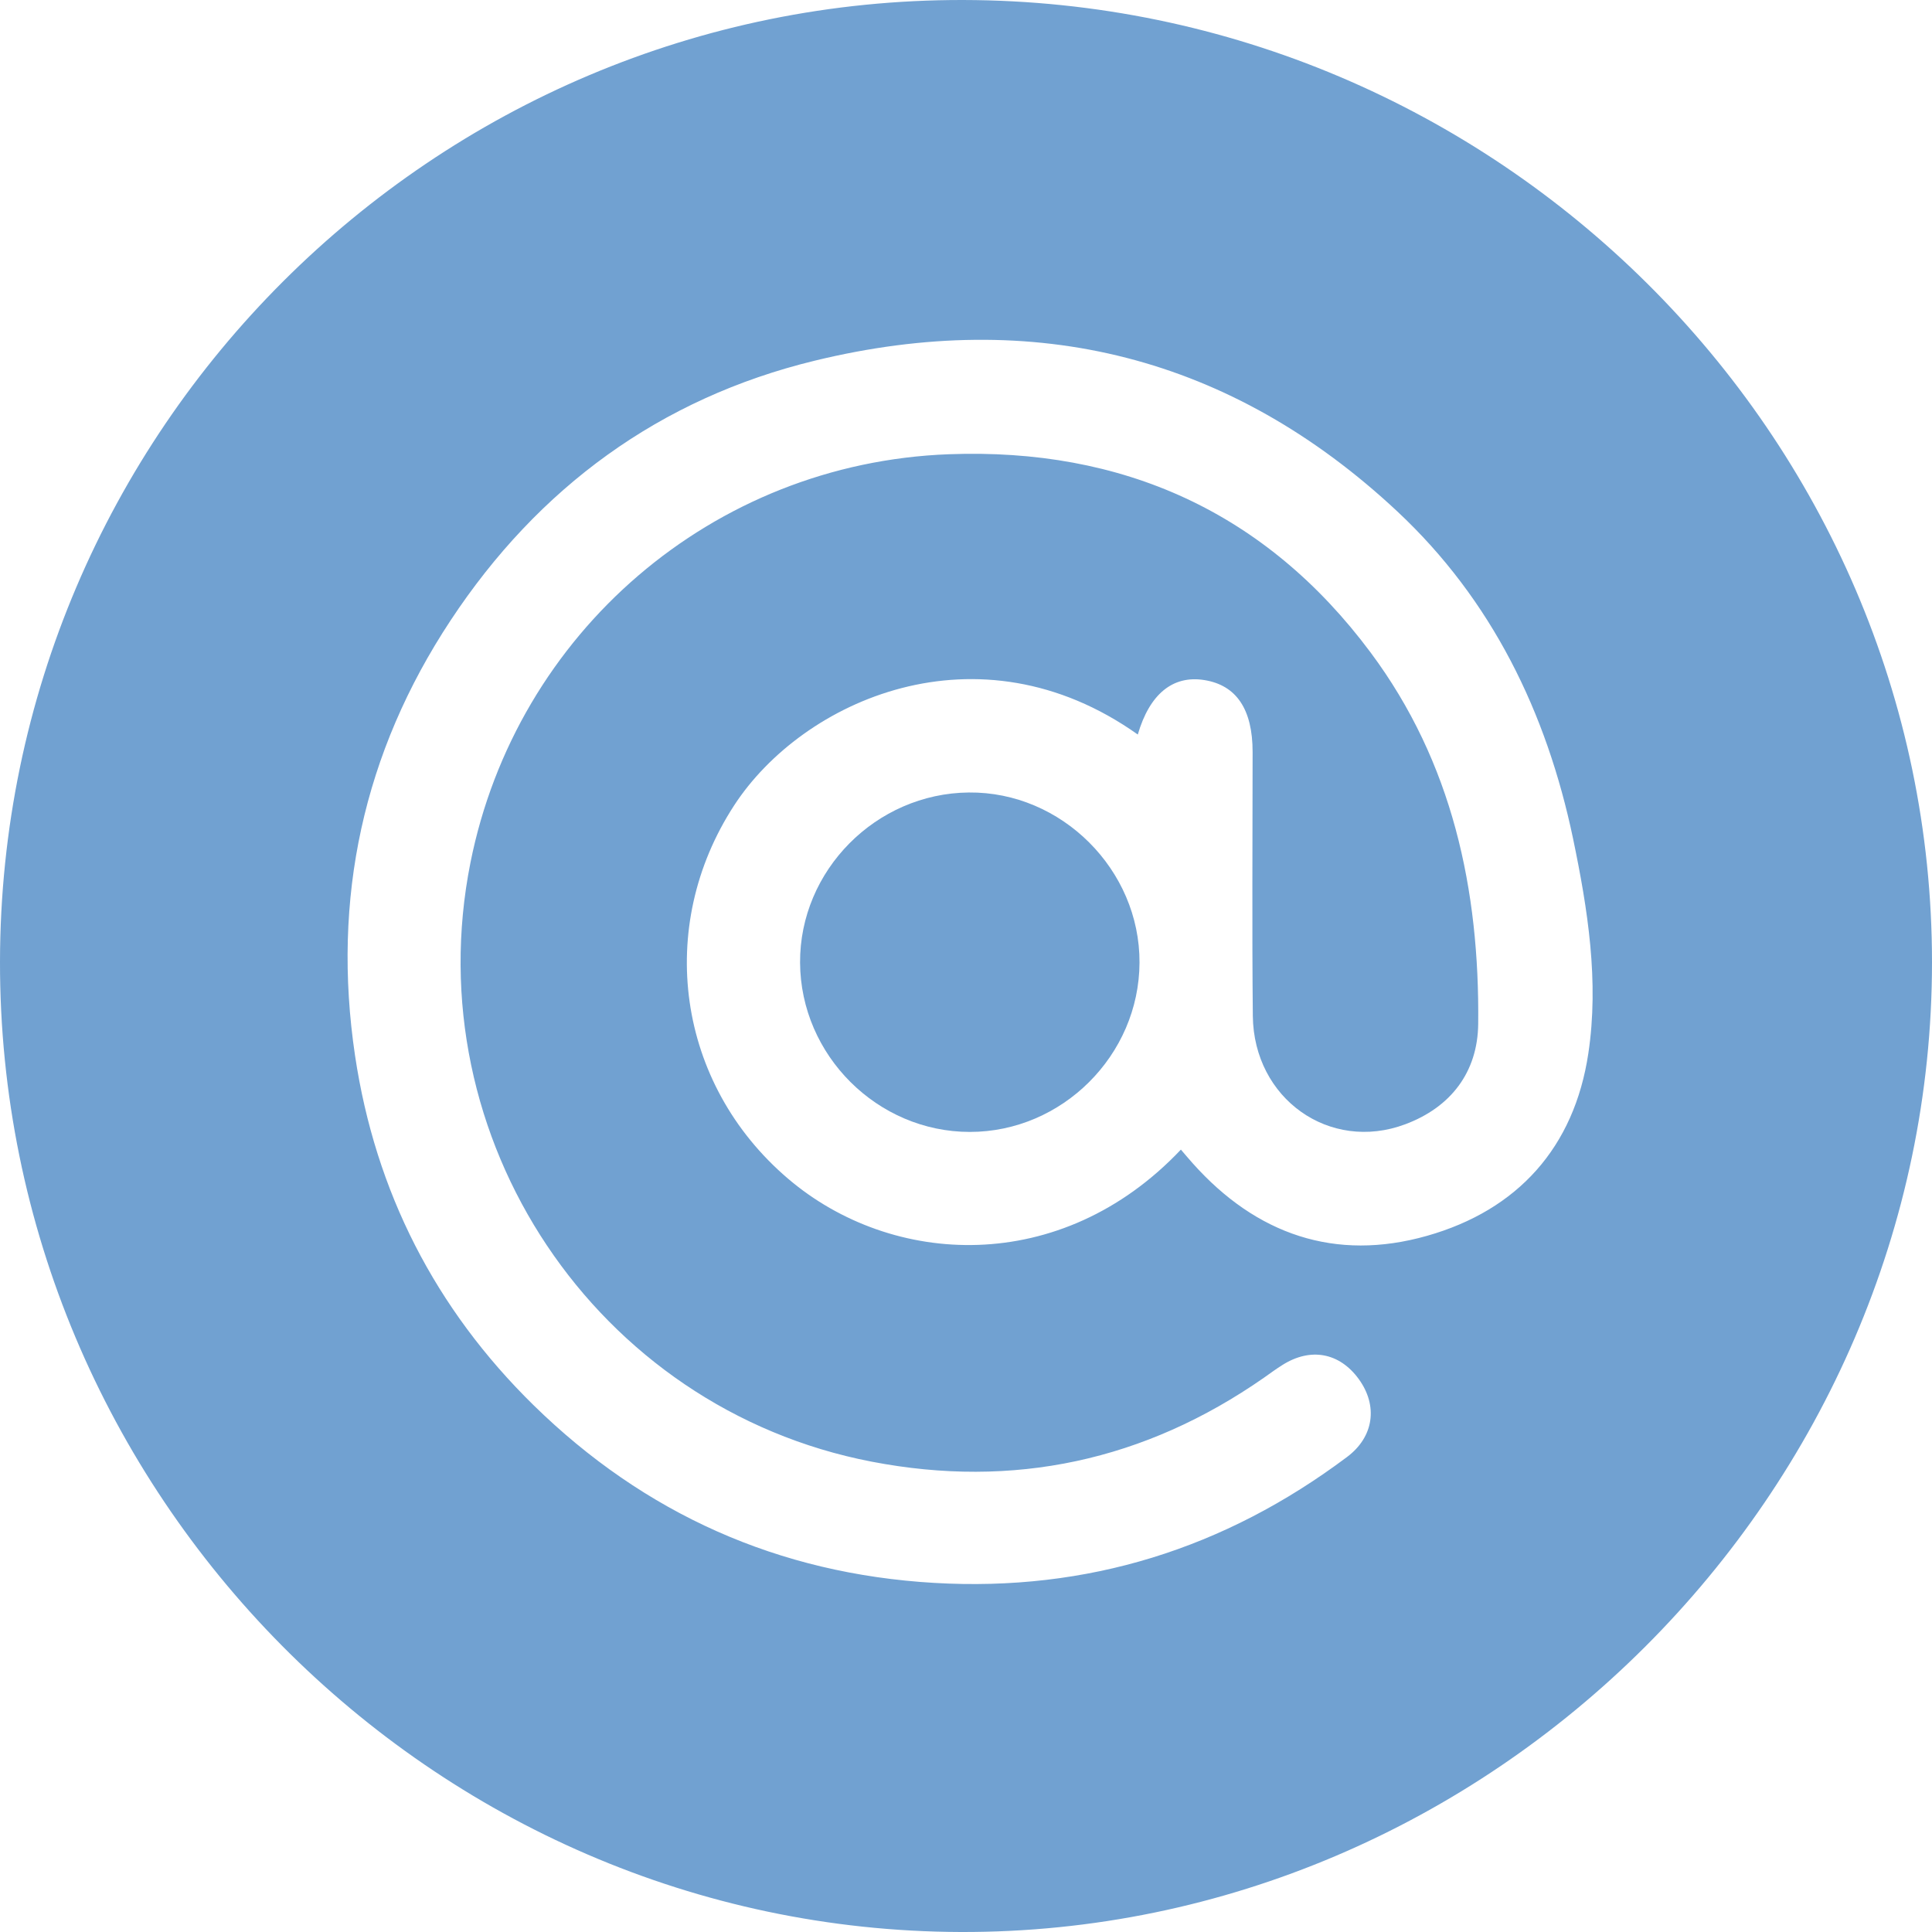 <?xml version="1.0" encoding="UTF-8"?> <svg xmlns="http://www.w3.org/2000/svg" width="26" height="26" viewBox="0 0 26 26" fill="none"><path d="M1.32992e-05 12.94C0.01 5.797 5.832 -0.014 12.963 2.61102e-05C20.129 0.014 26.001 5.847 26 12.951C25.999 20.095 20.06 26.022 12.927 26C5.813 25.977 -0.01 20.094 1.32992e-05 12.94ZM15.892 15.471C15.953 15.541 16 15.599 16.05 15.654C16.905 16.613 17.97 16.982 19.205 16.631C20.425 16.285 21.185 15.441 21.375 14.177C21.521 13.207 21.368 12.237 21.169 11.283C20.813 9.586 20.076 8.072 18.805 6.883C16.572 4.795 13.924 4.133 10.964 4.854C8.88 5.36 7.243 6.563 6.064 8.349C4.889 10.128 4.463 12.093 4.778 14.206C5.052 16.04 5.86 17.615 7.179 18.909C8.673 20.373 10.477 21.18 12.573 21.302C14.631 21.422 16.481 20.842 18.127 19.608C18.491 19.336 18.546 18.917 18.285 18.558C18.026 18.203 17.638 18.13 17.259 18.369C17.173 18.423 17.091 18.483 17.008 18.542C15.406 19.658 13.639 20.039 11.728 19.67C8.016 18.953 5.592 15.317 6.331 11.61C6.947 8.519 9.589 6.232 12.768 6.113C15.1 6.025 17.034 6.886 18.445 8.781C19.547 10.26 19.912 11.973 19.893 13.78C19.886 14.428 19.525 14.901 18.911 15.13C17.892 15.511 16.872 14.784 16.86 13.673C16.848 12.488 16.857 11.304 16.857 10.119C16.857 9.545 16.639 9.221 16.207 9.152C15.783 9.084 15.47 9.341 15.312 9.885C13.162 8.36 10.8 9.424 9.879 10.84C8.816 12.474 9.105 14.583 10.605 15.862C12 17.052 14.276 17.178 15.891 15.472L15.892 15.471Z" fill="#71A1D1"></path><path d="M10.767 12.956C10.76 11.715 11.788 10.677 13.038 10.665C14.285 10.652 15.341 11.705 15.335 12.955C15.33 14.201 14.294 15.233 13.052 15.233C11.808 15.233 10.774 14.202 10.767 12.956Z" fill="#71A1D1"></path></svg> 